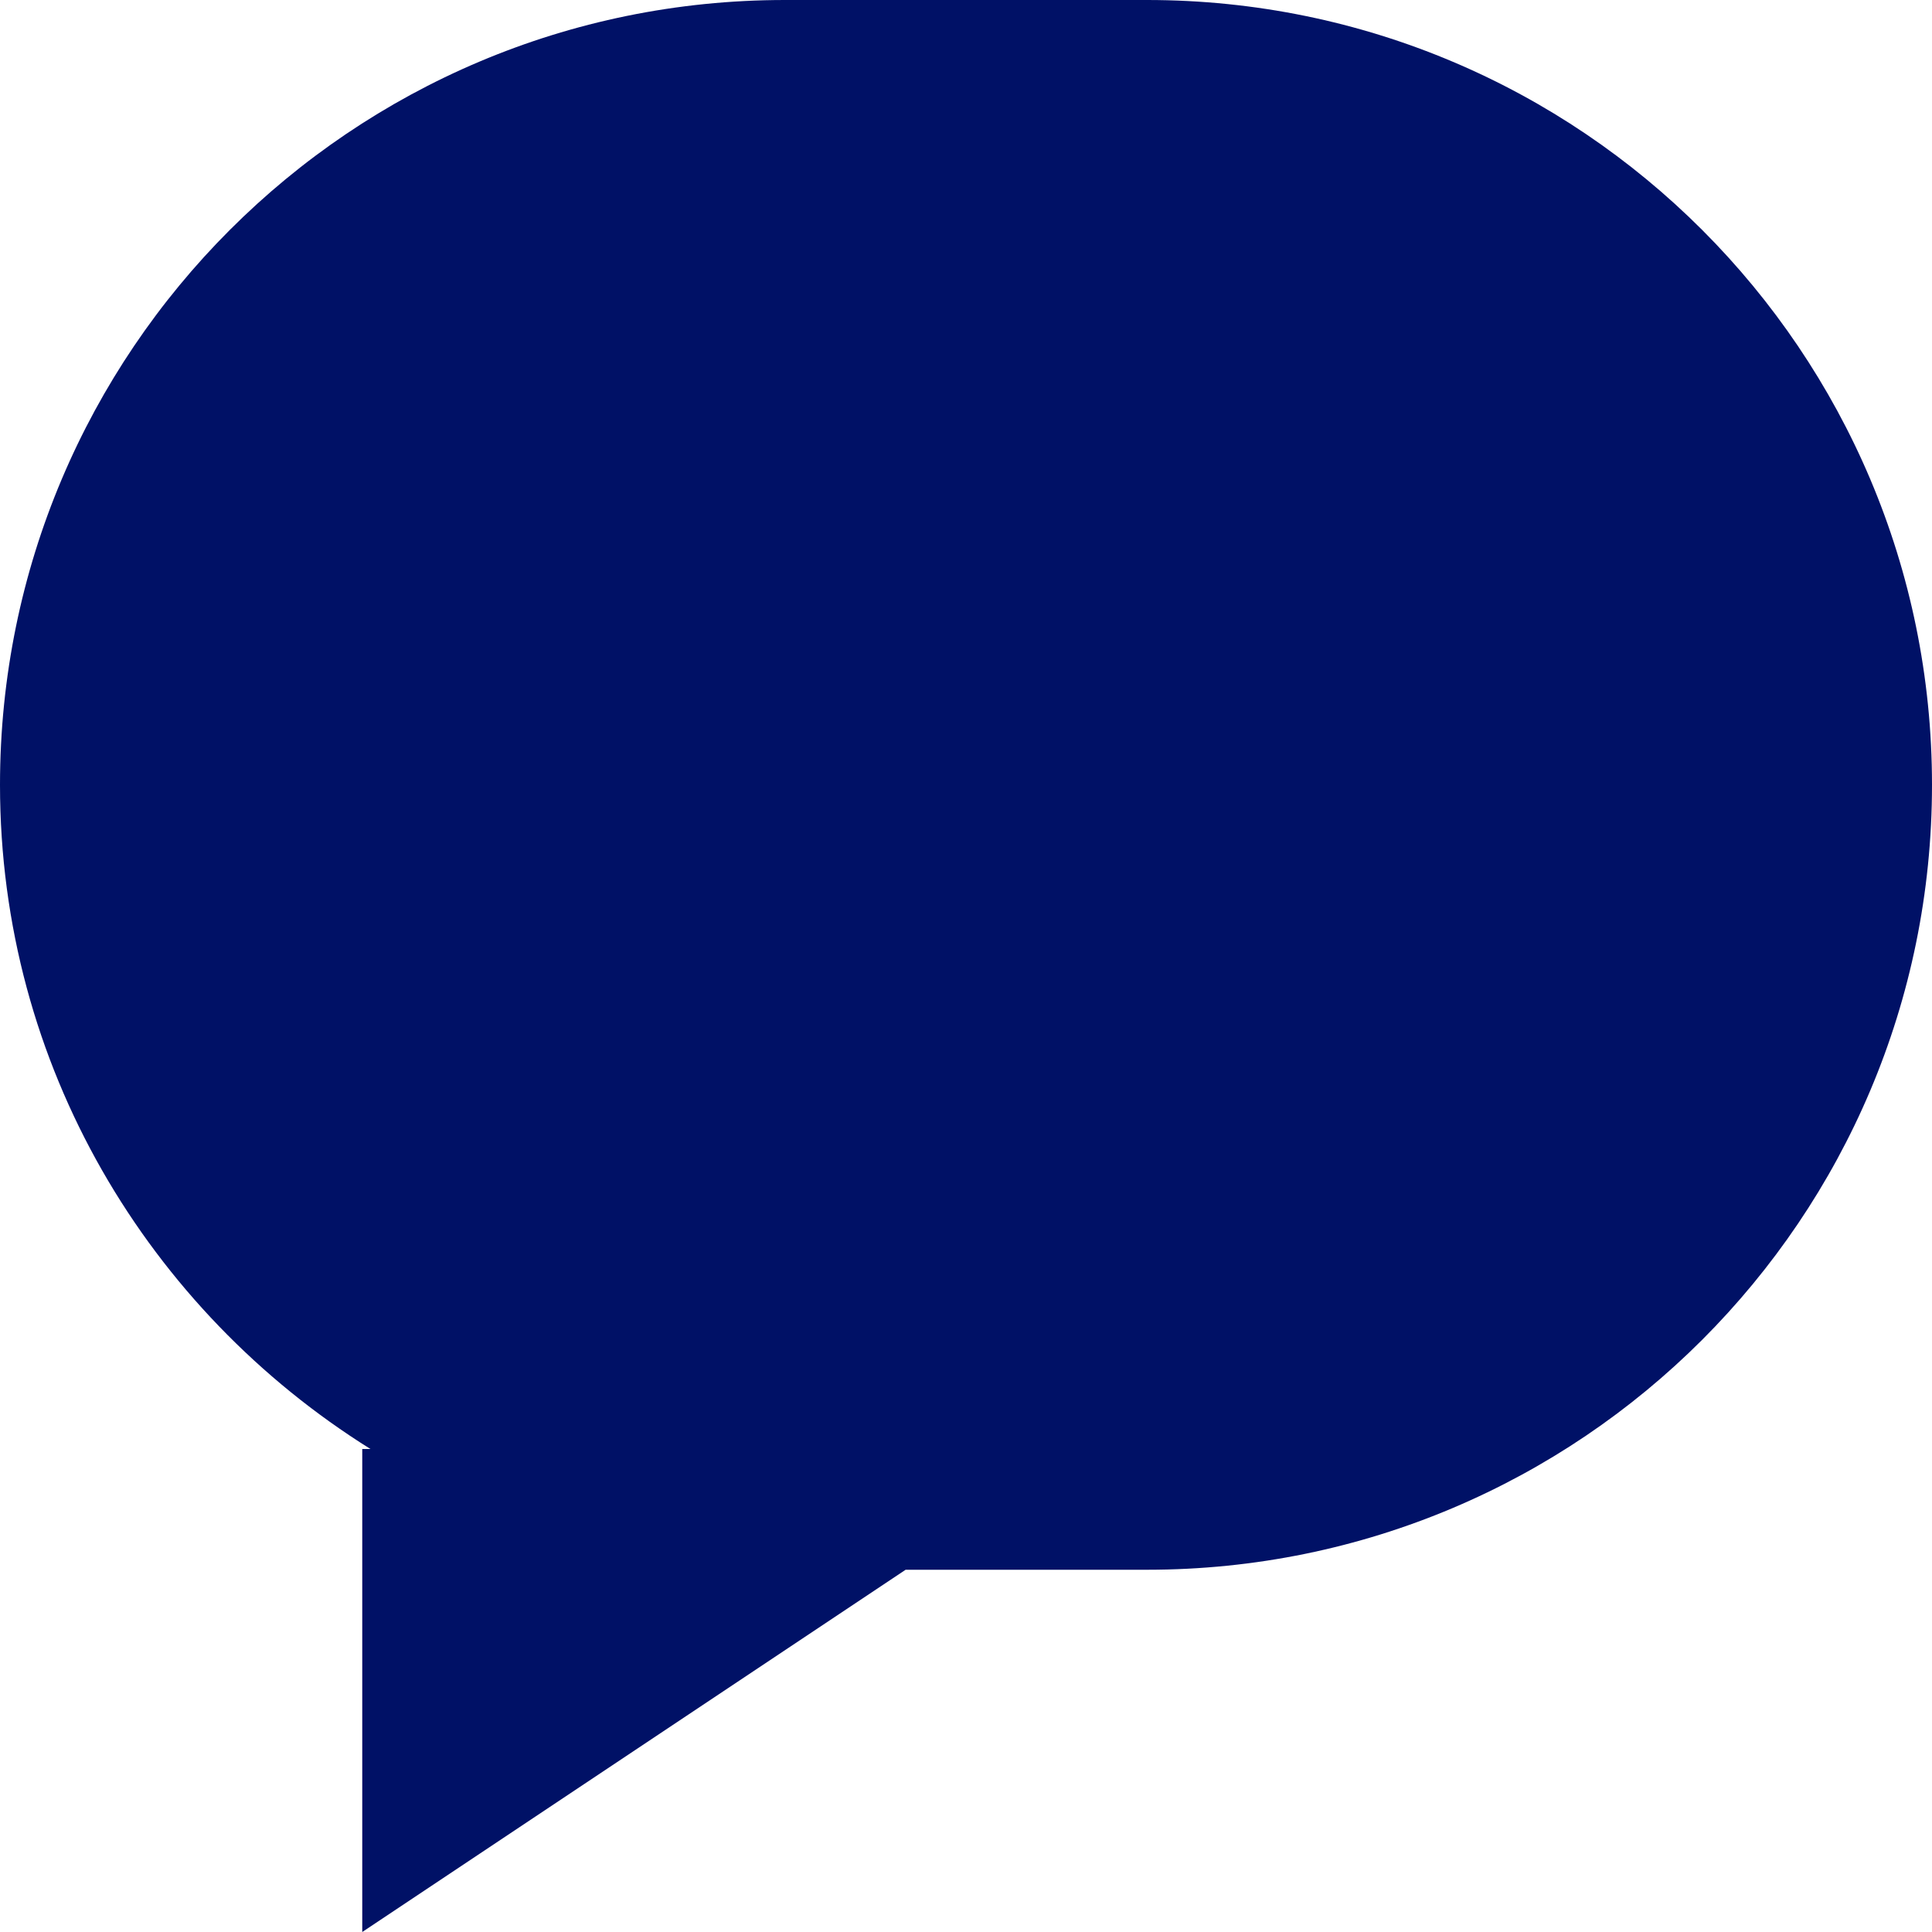 <svg xmlns="http://www.w3.org/2000/svg" width="16px" height="16px" viewBox="0 0 16 16">
    <path fill="#001166" d="M3.068,12H3v4l4.5-3h2c3.59,0,6.5-2.91,6.5-6.5S13.09,0,9.5,0h-3 C2.91,0,0,2.91,0,6.5C0,8.826,1.231,10.852,3.068,12z"/>
</svg>